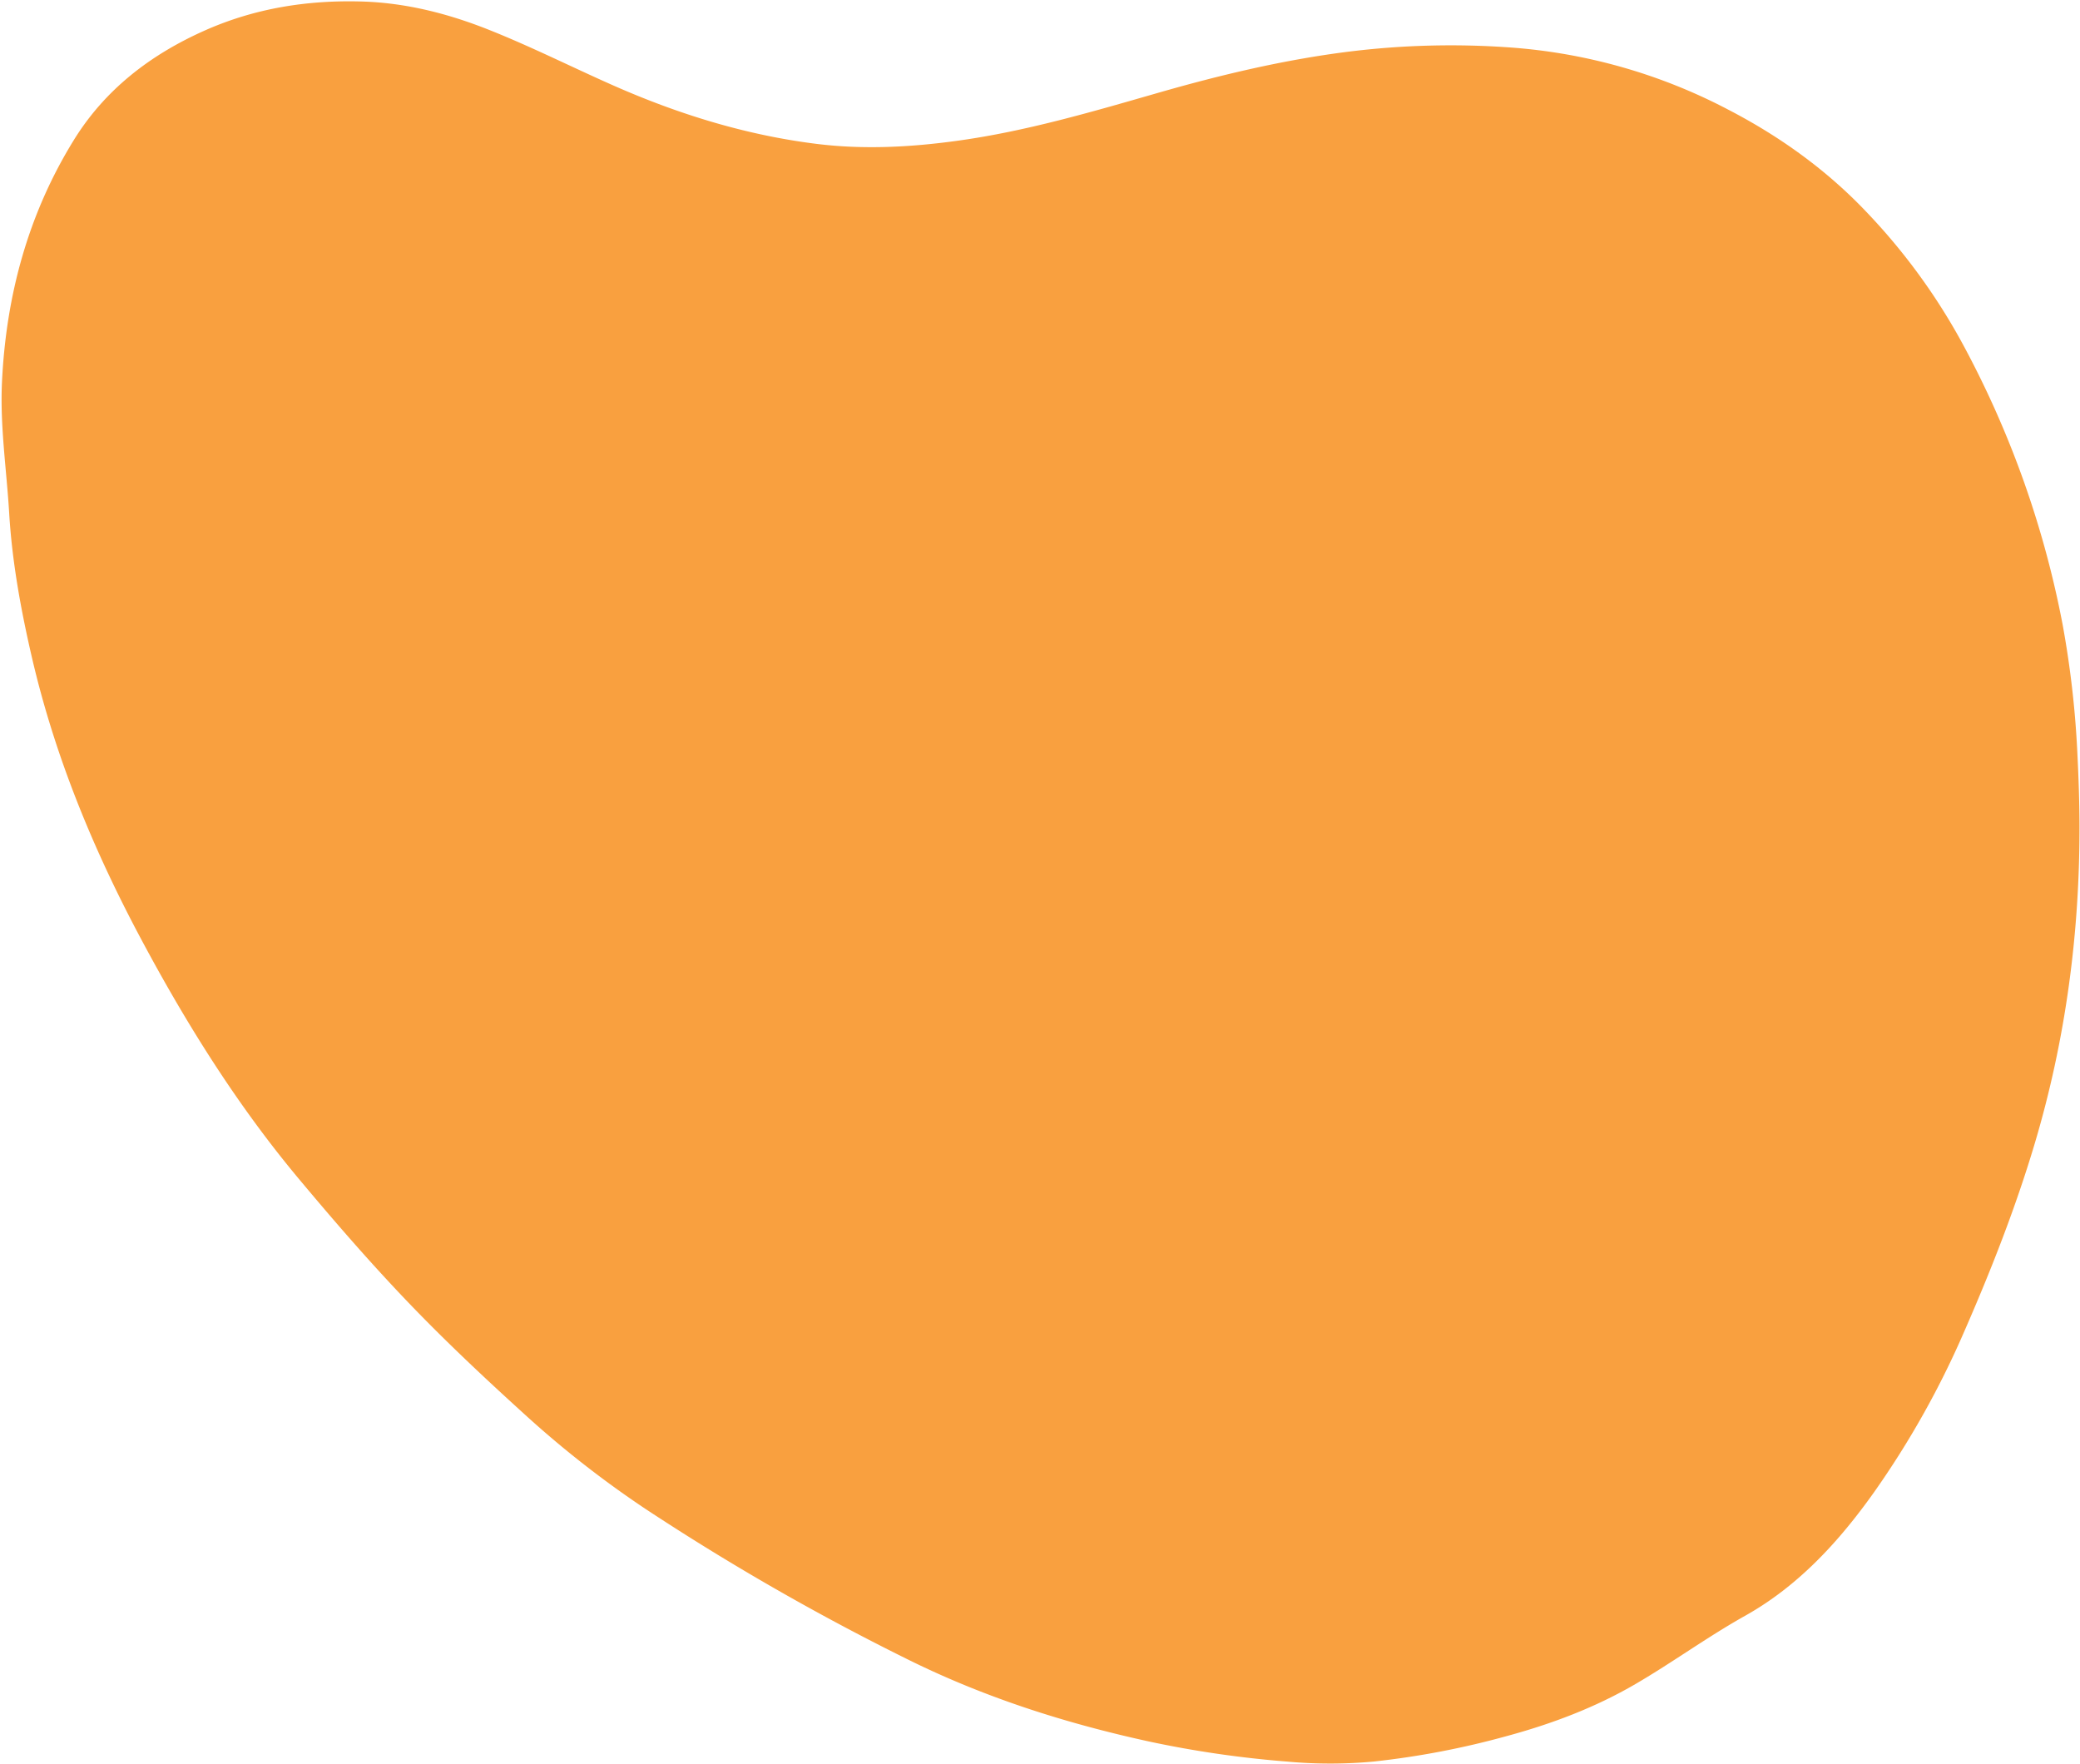 <?xml version="1.0" encoding="UTF-8" standalone="no"?><svg xmlns="http://www.w3.org/2000/svg" xmlns:xlink="http://www.w3.org/1999/xlink" fill="#000000" height="661.5" preserveAspectRatio="xMidYMid meet" version="1" viewBox="-0.6 -0.5 779.9 661.5" width="779.9" zoomAndPan="magnify"><g id="change1_1"><path d="M779.106,308.045c.164,40.942-5.13,81.149-16.844,120.4-7.127,23.88-16.233,47.06-26.207,69.9a336.334,336.334,0,0,1-34.085,60.774c-13.153,18.471-28.312,35.011-48.271,46.187-14.081,7.885-27.081,17.405-40.995,25.524-15.187,8.862-31.387,14.953-48.243,19.53a313.768,313.768,0,0,1-49.785,9.553,176.538,176.538,0,0,1-32.665.032,394.327,394.327,0,0,1-51.617-7.491c-31.592-6.879-62.2-16.646-91.211-31.1a914.354,914.354,0,0,1-97.695-56.092,381.9,381.9,0,0,1-45.666-35.763C181,516.039,166.414,502.35,152.566,487.9c-14.3-14.914-27.824-30.526-41.073-46.372-23.169-27.711-42.213-58.163-59.188-89.95C34.374,318,19.94,283.031,11.329,245.832,7.216,228.064,3.94,210.155,2.845,191.9c-.983-16.385-3.478-32.689-2.7-49.166,1.541-32.446,9.8-62.969,26.937-90.722C38.83,32.994,55.859,19.991,76.111,10.968c18.8-8.375,38.575-11.5,58.985-10.9,16.432.482,32.147,4.47,47.392,10.517,15.738,6.242,30.859,13.853,46.32,20.71,24.52,10.875,49.913,18.791,76.6,22.129,17.709,2.215,35.348,1.284,52.991-1.15,25.729-3.549,50.519-10.864,75.381-18.007,23.469-6.743,47.221-12.388,71.478-15.422a310.866,310.866,0,0,1,59.863-1.586A207.72,207.72,0,0,1,647.584,40.7c19.2,9.968,36.617,22.466,51.543,38.164a230.712,230.712,0,0,1,36.855,50.833,365.061,365.061,0,0,1,36.733,103.592,362.7,362.7,0,0,1,5.66,49.892C778.78,291.47,779.059,299.75,779.106,308.045Z" fill="#f9a03f"/></g></svg>